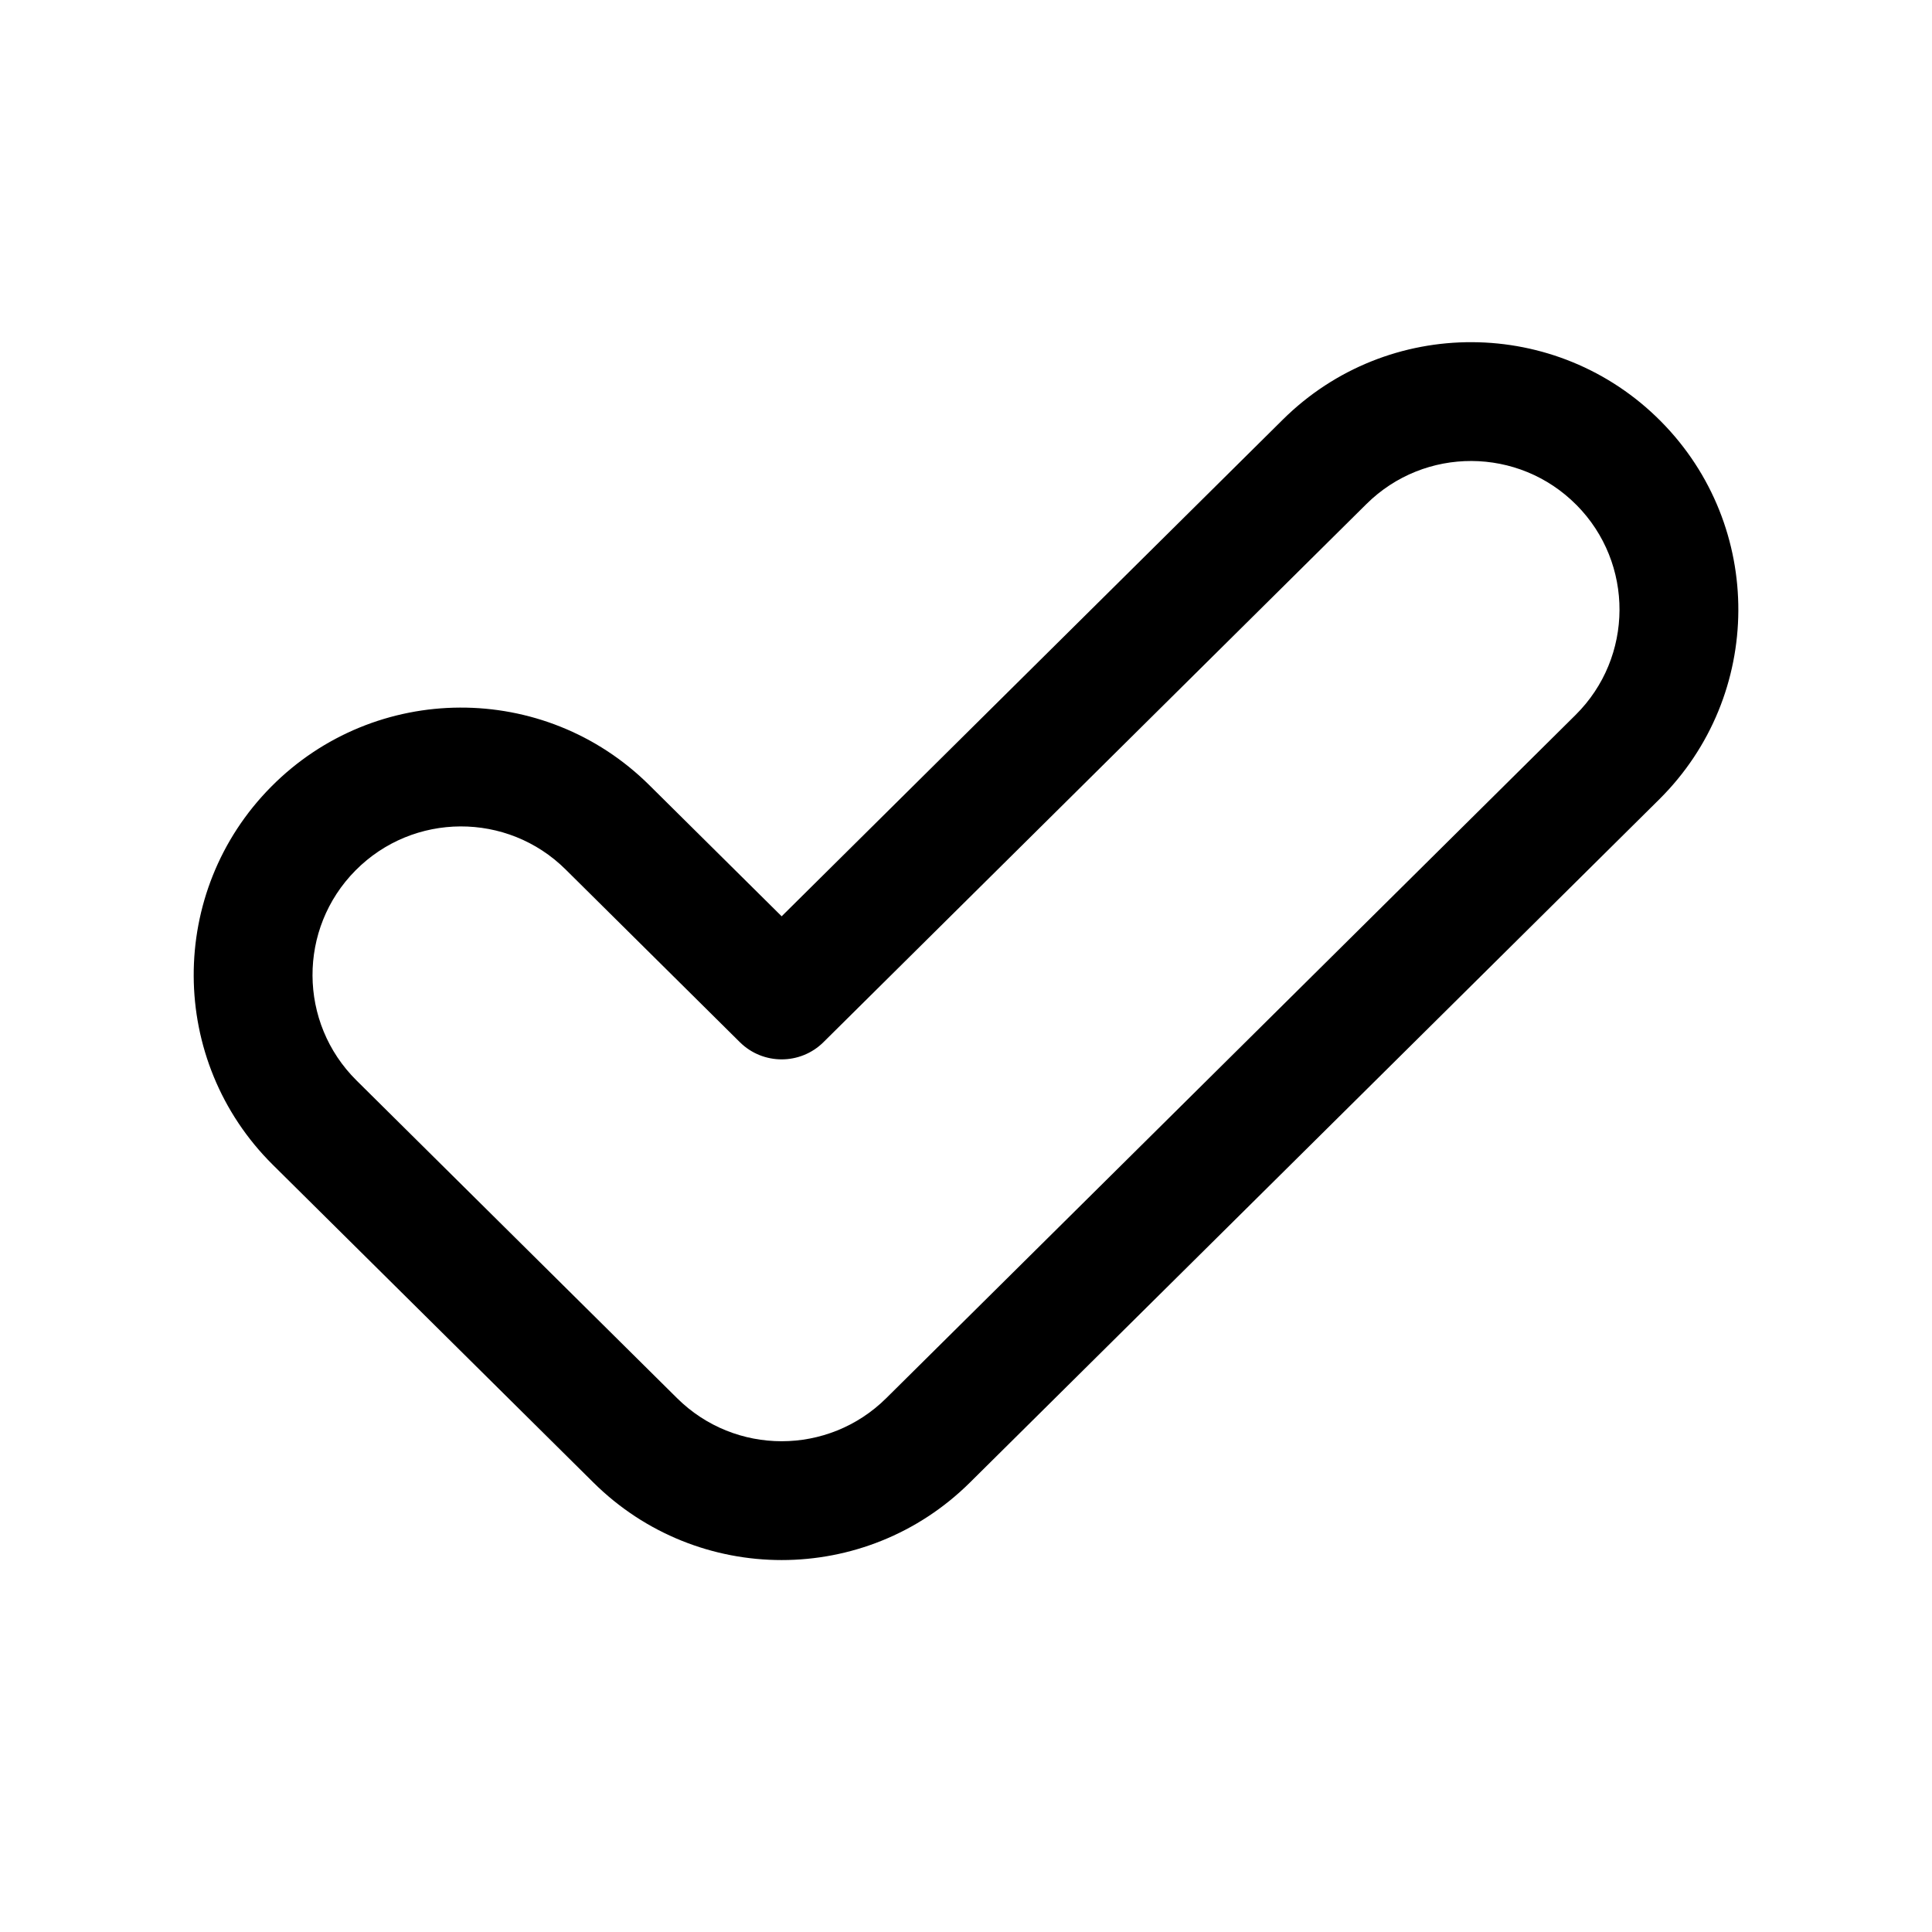 <?xml version="1.0" encoding="UTF-8"?>
<!-- The Best Svg Icon site in the world: iconSvg.co, Visit us! https://iconsvg.co -->
<svg fill="#000000" width="800px" height="800px" version="1.1" viewBox="144 144 512 512" xmlns="http://www.w3.org/2000/svg">
 <path d="m483.95 255.21c27.793-27.547 72.648-27.344 100.2 0.445 27.543 27.793 27.344 72.648-0.449 100.2l-182.68 181.05c-27.617 27.371-72.129 27.371-99.746 0l-84.969-84.211c-27.789-27.543-27.992-72.402-0.445-100.2 27.543-27.789 72.402-27.988 100.19-0.445l35.094 34.781zm77.828 22.613c-15.301-15.441-40.223-15.551-55.66-0.25l-143.89 142.61c-6.133 6.082-16.027 6.082-22.164 0l-46.176-45.77c-15.441-15.301-40.363-15.191-55.664 0.25-15.305 15.438-15.191 40.359 0.25 55.664l84.965 84.211c15.344 15.207 40.074 15.207 55.414 0l182.68-181.06c15.438-15.301 15.551-40.223 0.246-55.66z" fill-rule="evenodd"/>
</svg>